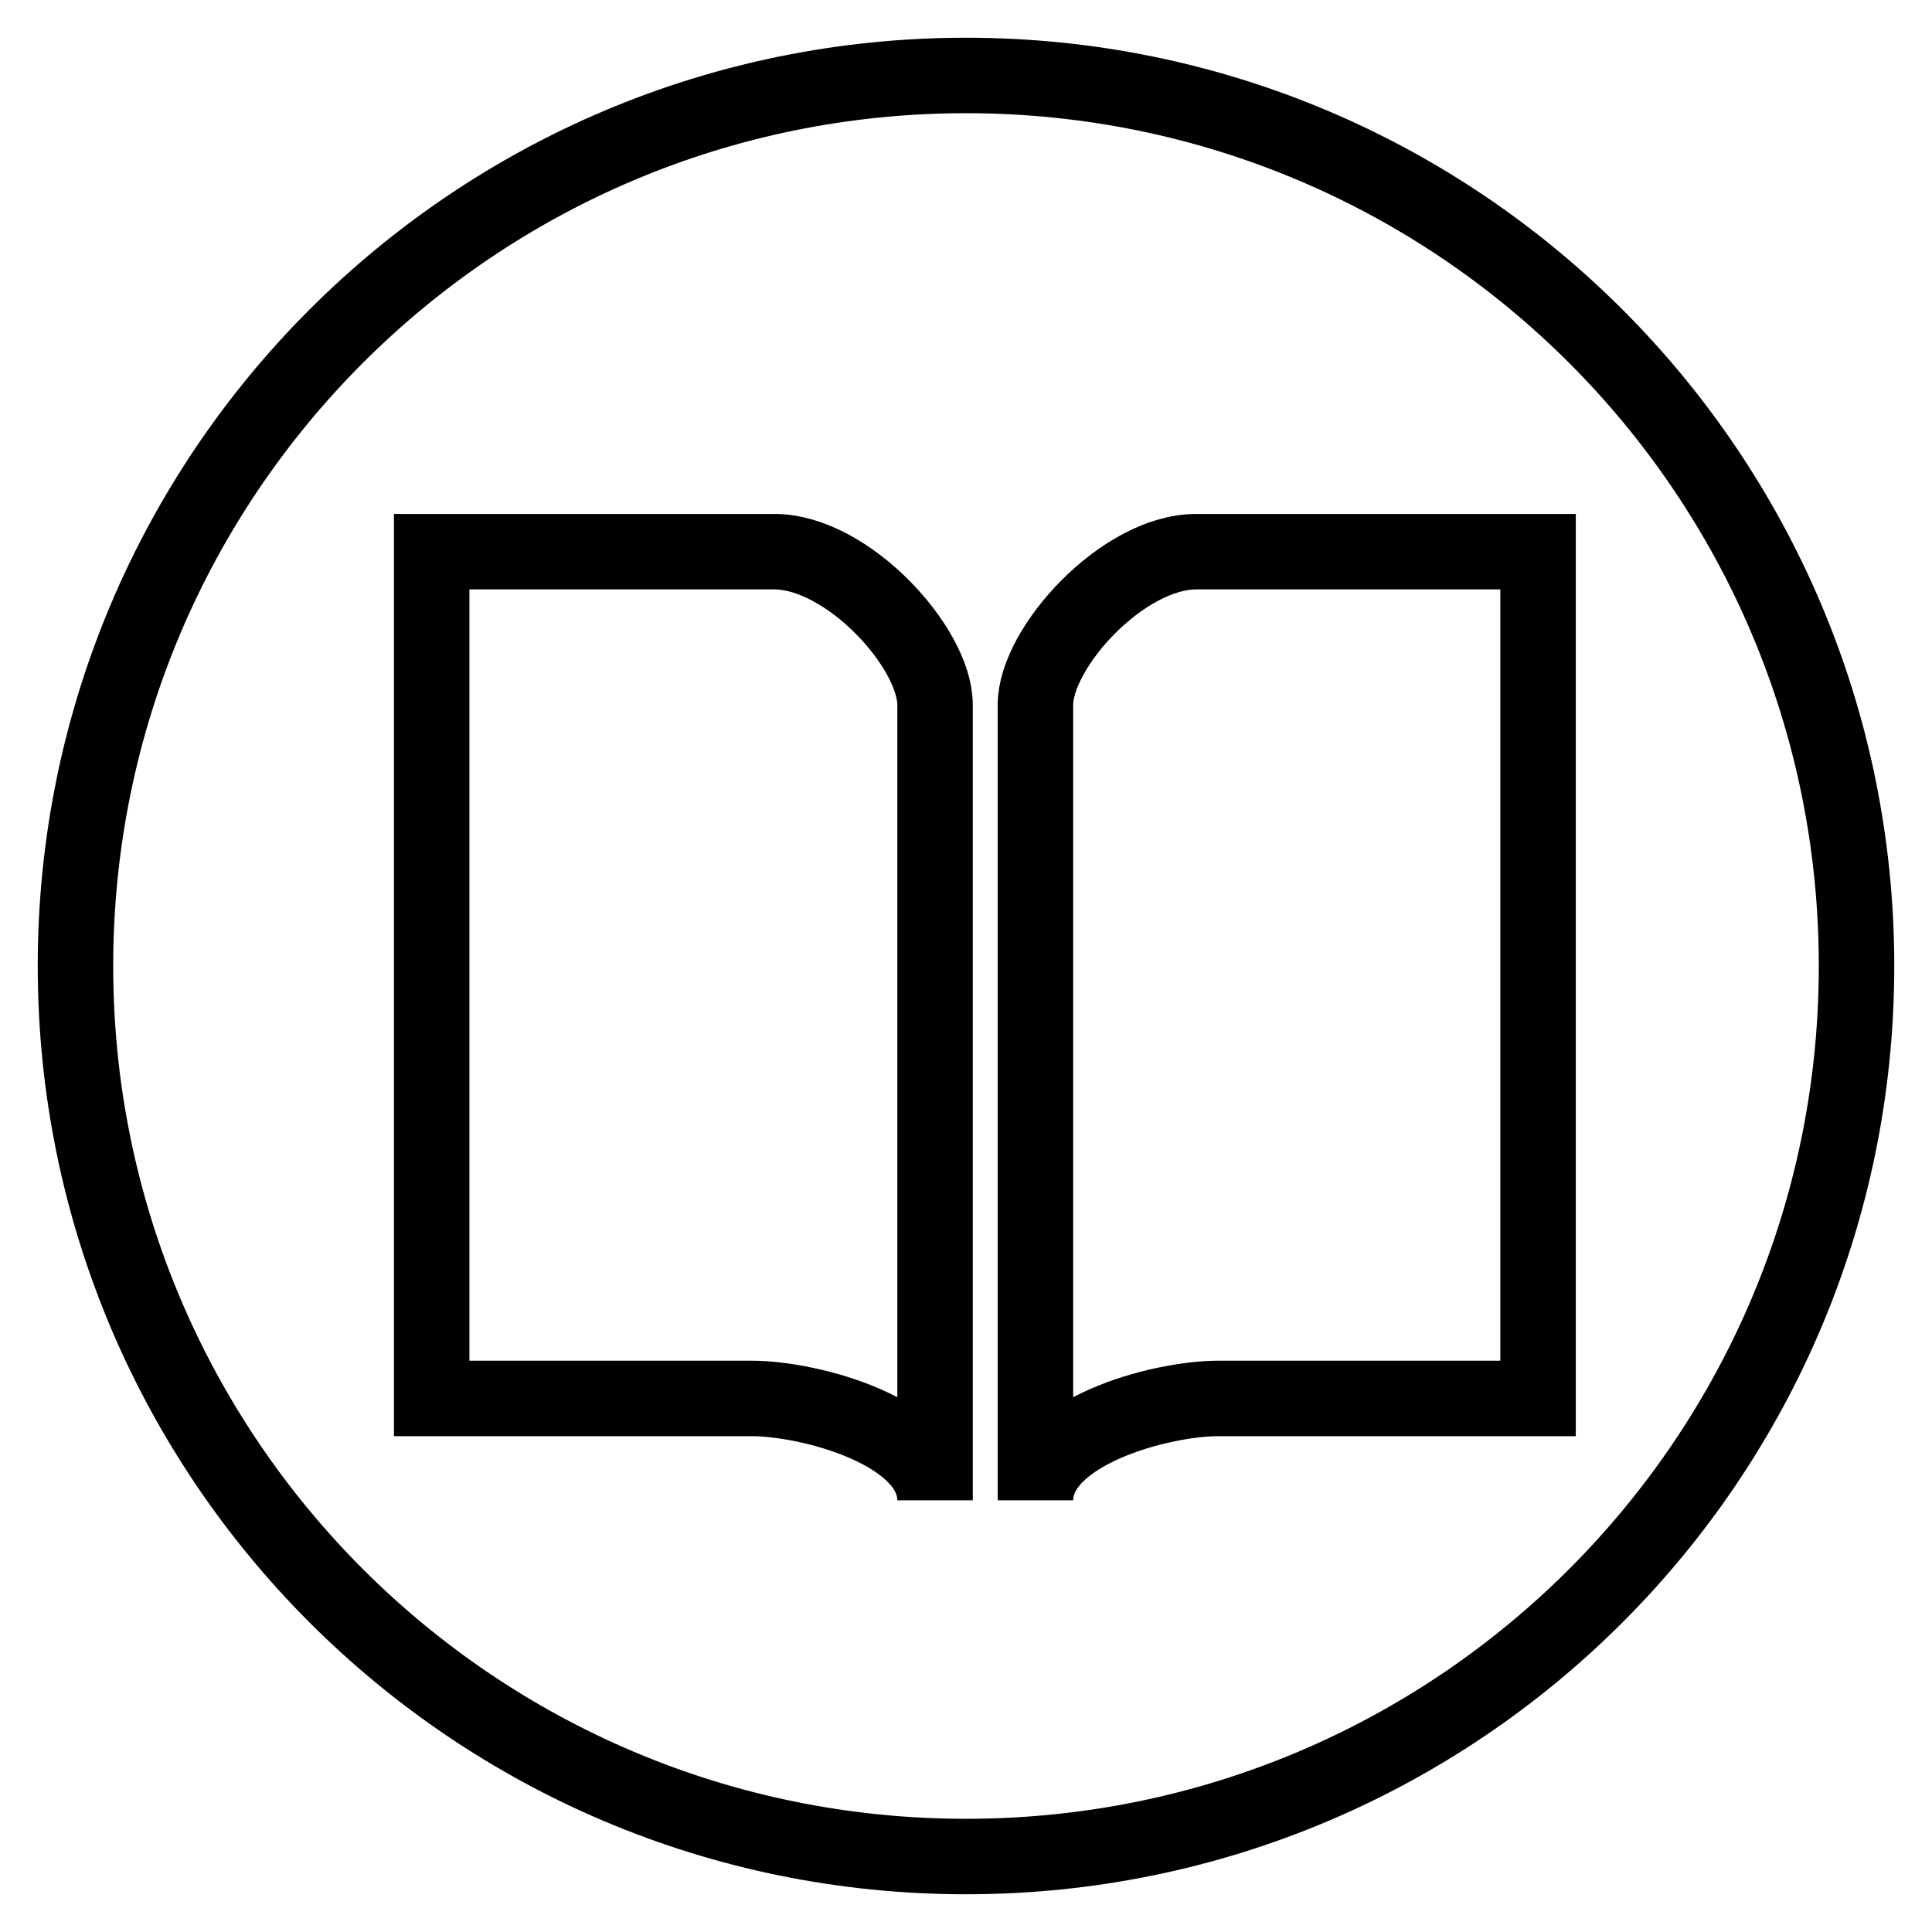 <?xml version="1.0" encoding="utf-8"?>
<!-- Svg Vector Icons : http://www.onlinewebfonts.com/icon -->
<!DOCTYPE svg PUBLIC "-//W3C//DTD SVG 1.1//EN" "http://www.w3.org/Graphics/SVG/1.1/DTD/svg11.dtd">
<svg version="1.1" xmlns="http://www.w3.org/2000/svg" xmlns:xlink="http://www.w3.org/1999/xlink" x="0px" y="0px" viewBox="0 0 256 256" enable-background="new 0 0 256 256" xml:space="preserve">
<g> <path stroke-width="10" fill-opacity="0" stroke="#000000"  d="M128,246c-65.2,0-118-52.8-118-118C10,62.8,62.8,10,128,10c65.2,0,118,52.8,118,118 C246,193.2,193.2,246,128,246z M102.6,73.1H57.2v112.2h42.4c7.7,0,24.3,4.4,24.3,13.5V93.4C123.9,85.8,112.3,73.1,102.6,73.1 L102.6,73.1z M158.5,73.1c-9.7,0-21.3,12.7-21.3,20.3v105.4c0-9.1,16.6-13.5,24.2-13.5h42.4V73.1H158.5z"/></g>
</svg>